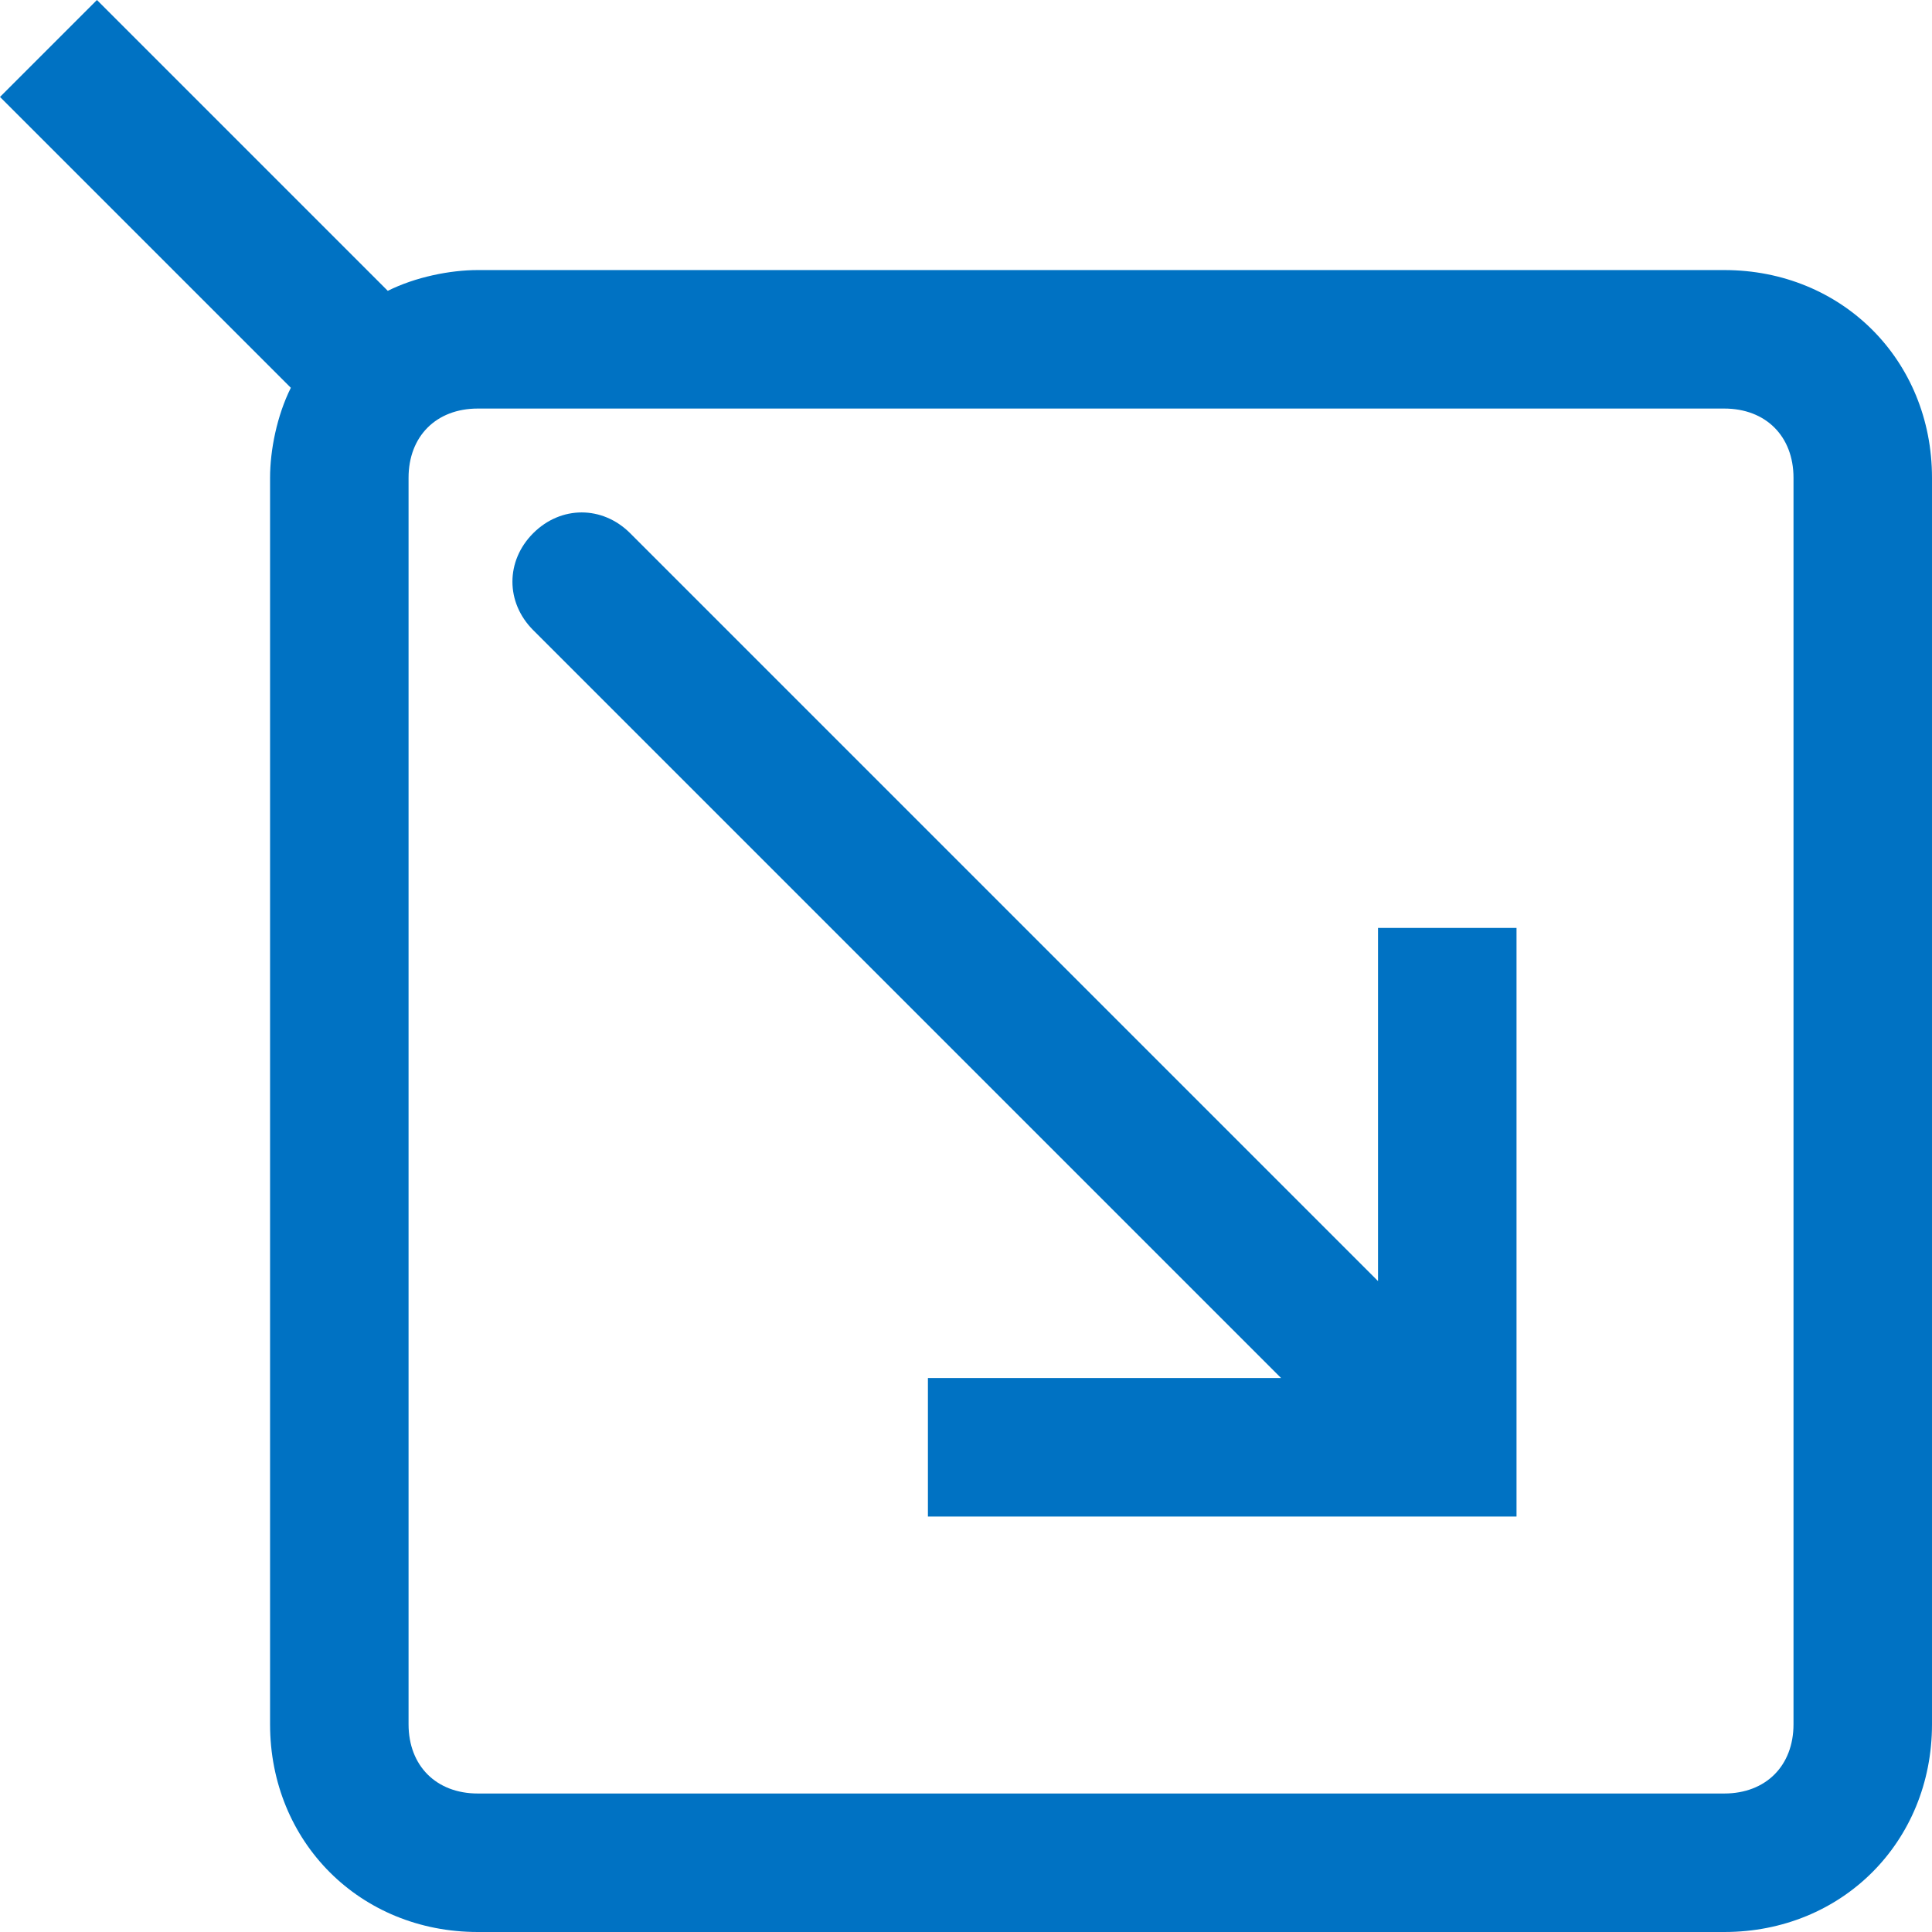 <?xml version="1.0" encoding="UTF-8" standalone="no"?>
<svg
   viewBox="0 0 27.9 27.9"
   version="1.1"
   id="svg251"
   sodipodi:docname="PxFilter.svg"
   width="27.9"
   height="27.9"
   inkscape:version="1.2 (dc2aeda, 2022-05-15)"
   xmlns:inkscape="http://www.inkscape.org/namespaces/inkscape"
   xmlns:sodipodi="http://sodipodi.sourceforge.net/DTD/sodipodi-0.dtd"
   xmlns="http://www.w3.org/2000/svg"
   xmlns:svg="http://www.w3.org/2000/svg">
  <defs
     id="defs255" />
  <sodipodi:namedview
     id="namedview253"
     pagecolor="#ffffff"
     bordercolor="#000000"
     borderopacity="0.25"
     inkscape:showpageshadow="2"
     inkscape:pageopacity="0.0"
     inkscape:pagecheckerboard="0"
     inkscape:deskcolor="#d1d1d1"
     showgrid="false"
     inkscape:zoom="24.34375"
     inkscape:cx="13.884467"
     inkscape:cy="13.905006"
     inkscape:window-width="1390"
     inkscape:window-height="929"
     inkscape:window-x="2240"
     inkscape:window-y="36"
     inkscape:window-maximized="0"
     inkscape:current-layer="svg251" />
  <path
     d="M 24.9,3.9 H 6.9 C 6.5,3.9 6,4 5.6,4.2 L 1.4,0 0,1.4 4.2,5.6 C 4,6 3.9,6.5 3.9,6.9 v 18 c 0,1.7 1.3,3 3,3 h 18 c 1.7,0 3,-1.3 3,-3 v -18 c 0,-1.7 -1.3,-3 -3,-3 z m 1,21 c 0,0.6 -0.4,1 -1,1 h -18 c -0.6,0 -1,-0.4 -1,-1 v -18 c 0,-0.6 0.4,-1 1,-1 h 18 c 0.6,0 1,0.4 1,1 z M 19.9,18.5 9.1,7.7 c -0.4,-0.4 -1,-0.4 -1.4,0 -0.4,0.4 -0.4,1 0,1.4 l 10.8,10.8 h -5.1 v 2 h 8.5 v -8.5 h -2 z"
     fill="#0072c3"
     id="path249" />
</svg>
